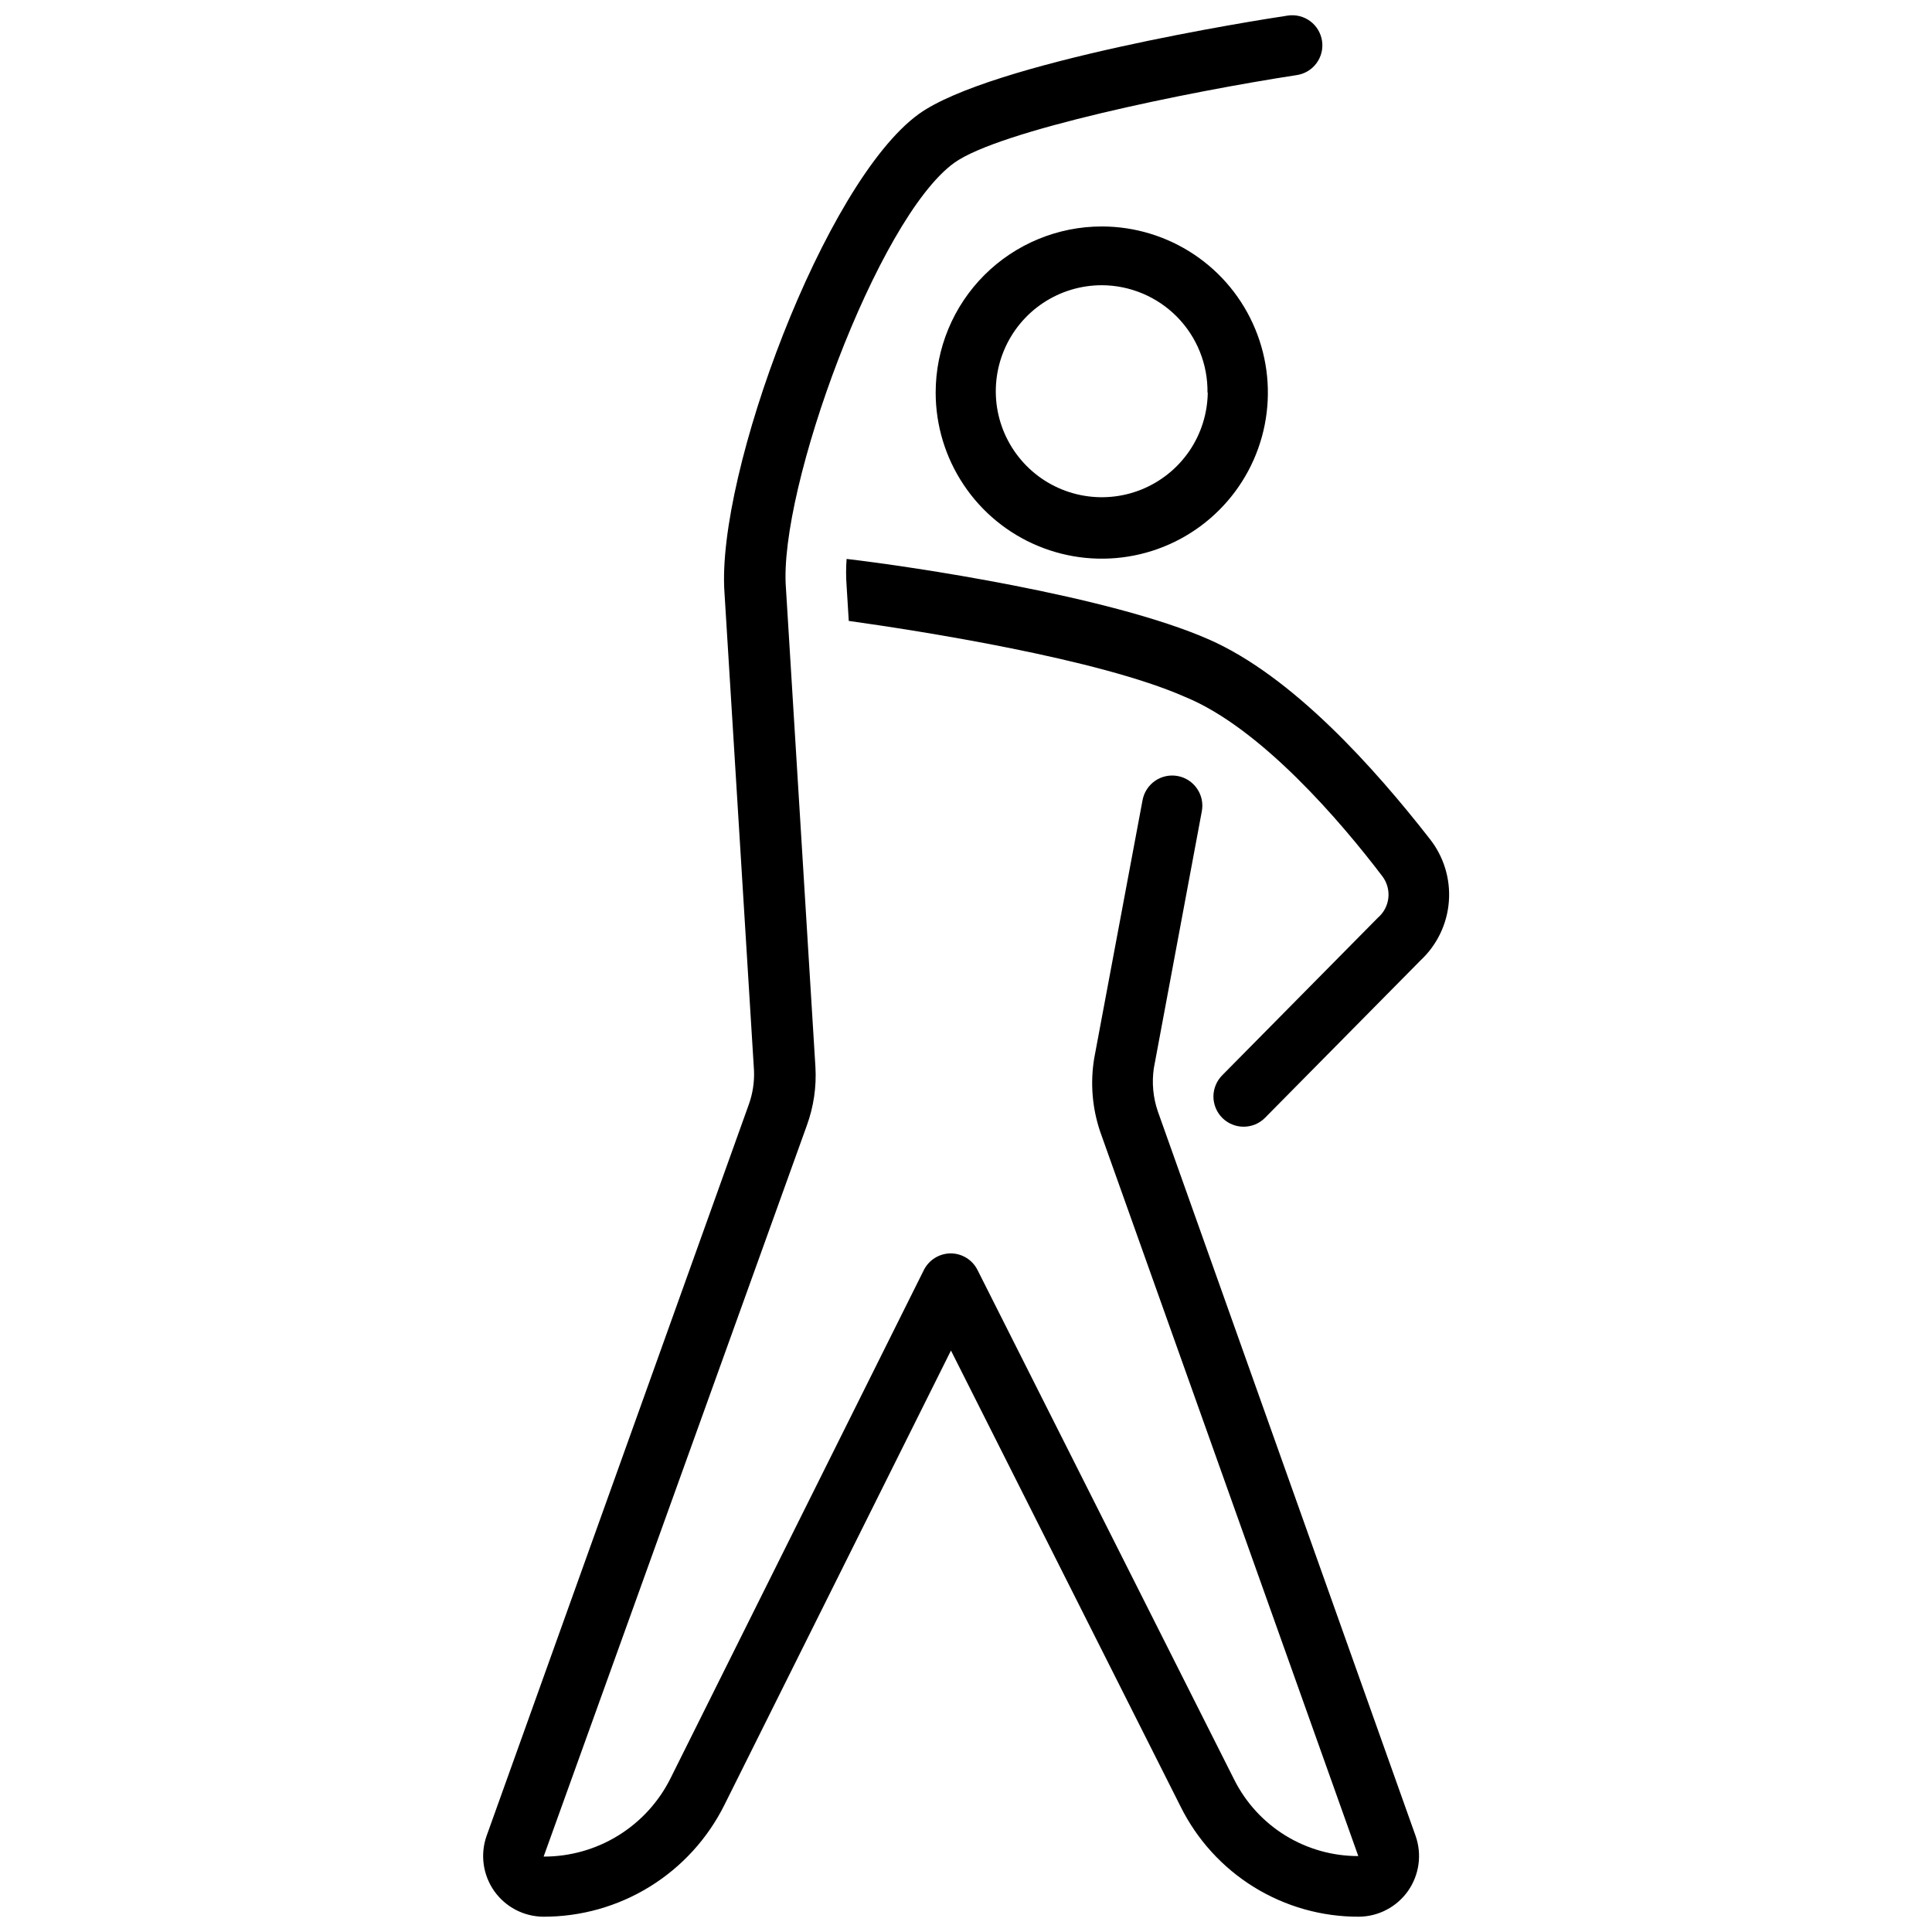 <svg width="60" height="60" viewBox="0 0 60 60" fill="none" xmlns="http://www.w3.org/2000/svg">
<path fill-rule="evenodd" clip-rule="evenodd" d="M35.958 34.517C35.81 34.086 35.767 33.626 35.833 33.175L37.324 25.192C37.37 24.947 37.316 24.695 37.175 24.491C37.035 24.286 36.819 24.145 36.574 24.1C36.33 24.055 36.078 24.108 35.873 24.249C35.669 24.39 35.528 24.606 35.483 24.85L33.983 32.858C33.855 33.623 33.918 34.407 34.166 35.142L42.183 57.642C41.385 57.643 40.602 57.423 39.922 57.005C39.242 56.587 38.692 55.988 38.333 55.275L30.358 39.442C30.28 39.287 30.162 39.156 30.014 39.065C29.867 38.974 29.698 38.925 29.524 38.925C29.352 38.926 29.182 38.975 29.035 39.066C28.888 39.157 28.769 39.287 28.691 39.442L20.833 55.208C20.47 55.945 19.907 56.566 19.208 56.999C18.51 57.432 17.704 57.66 16.883 57.658L25.058 34.95C25.268 34.371 25.359 33.756 25.324 33.142L24.408 18.267C24.166 15.2 27.249 6.783 29.633 5.058C31.033 4.05 36.899 2.85 40.266 2.333C40.511 2.298 40.733 2.167 40.881 1.968C41.03 1.77 41.093 1.52 41.058 1.275C41.022 1.03 40.891 0.808 40.693 0.66C40.494 0.511 40.245 0.448 39.999 0.483C39.041 0.625 30.766 1.933 28.533 3.542C25.608 5.658 22.241 14.717 22.499 18.4L23.416 33.242C23.432 33.607 23.375 33.973 23.249 34.317L15.108 57.025C15.01 57.308 14.981 57.61 15.023 57.906C15.065 58.202 15.177 58.484 15.349 58.729C15.522 58.973 15.75 59.173 16.015 59.311C16.281 59.45 16.575 59.523 16.874 59.525C18.043 59.528 19.189 59.204 20.183 58.59C21.176 57.976 21.979 57.096 22.499 56.05L29.533 41.942L36.666 56.108C37.178 57.137 37.967 58.003 38.945 58.607C39.923 59.21 41.05 59.529 42.199 59.525C42.499 59.523 42.793 59.45 43.058 59.311C43.324 59.173 43.552 58.973 43.725 58.729C43.897 58.484 44.009 58.202 44.051 57.906C44.093 57.61 44.064 57.308 43.966 57.025L35.958 34.517ZM29.058 12.192C29.058 13.212 29.361 14.209 29.928 15.057C30.494 15.906 31.3 16.567 32.243 16.957C33.185 17.348 34.222 17.45 35.223 17.251C36.224 17.052 37.143 16.561 37.864 15.839C38.586 15.118 39.077 14.199 39.276 13.198C39.475 12.197 39.373 11.16 38.982 10.218C38.592 9.275 37.931 8.469 37.083 7.903C36.234 7.336 35.237 7.033 34.217 7.033C32.849 7.033 31.537 7.577 30.569 8.544C29.602 9.512 29.058 10.824 29.058 12.192ZM37.508 12.192C37.5 12.841 37.3 13.473 36.934 14.009C36.567 14.545 36.05 14.96 35.448 15.203C34.846 15.446 34.185 15.505 33.549 15.373C32.914 15.242 32.331 14.925 31.875 14.463C31.419 14.001 31.109 13.414 30.985 12.777C30.862 12.14 30.93 11.48 31.18 10.881C31.43 10.282 31.852 9.77 32.392 9.41C32.933 9.05 33.567 8.858 34.217 8.858C34.652 8.859 35.082 8.947 35.483 9.115C35.885 9.284 36.248 9.53 36.554 9.84C36.859 10.15 37.1 10.518 37.262 10.921C37.425 11.325 37.505 11.757 37.5 12.192H37.508ZM37.542 19.858C40.142 21 42.684 23.85 44.401 26.05C44.836 26.6 45.049 27.293 44.996 27.993C44.944 28.692 44.63 29.346 44.117 29.825L39.284 34.717C39.197 34.804 39.094 34.873 38.98 34.92C38.866 34.967 38.745 34.991 38.621 34.991C38.498 34.991 38.377 34.967 38.263 34.92C38.149 34.873 38.046 34.804 37.959 34.717C37.872 34.63 37.803 34.526 37.756 34.413C37.709 34.299 37.684 34.177 37.684 34.054C37.684 33.931 37.709 33.809 37.756 33.696C37.803 33.582 37.872 33.479 37.959 33.392L42.792 28.5C42.976 28.343 43.092 28.121 43.117 27.881C43.142 27.64 43.073 27.399 42.926 27.208C41.667 25.55 39.167 22.608 36.801 21.642C34.101 20.45 28.501 19.583 26.359 19.283L26.292 18.192C26.271 17.914 26.271 17.636 26.292 17.358C28.234 17.583 34.451 18.5 37.542 19.858Z" fill="black"/>
</svg>
